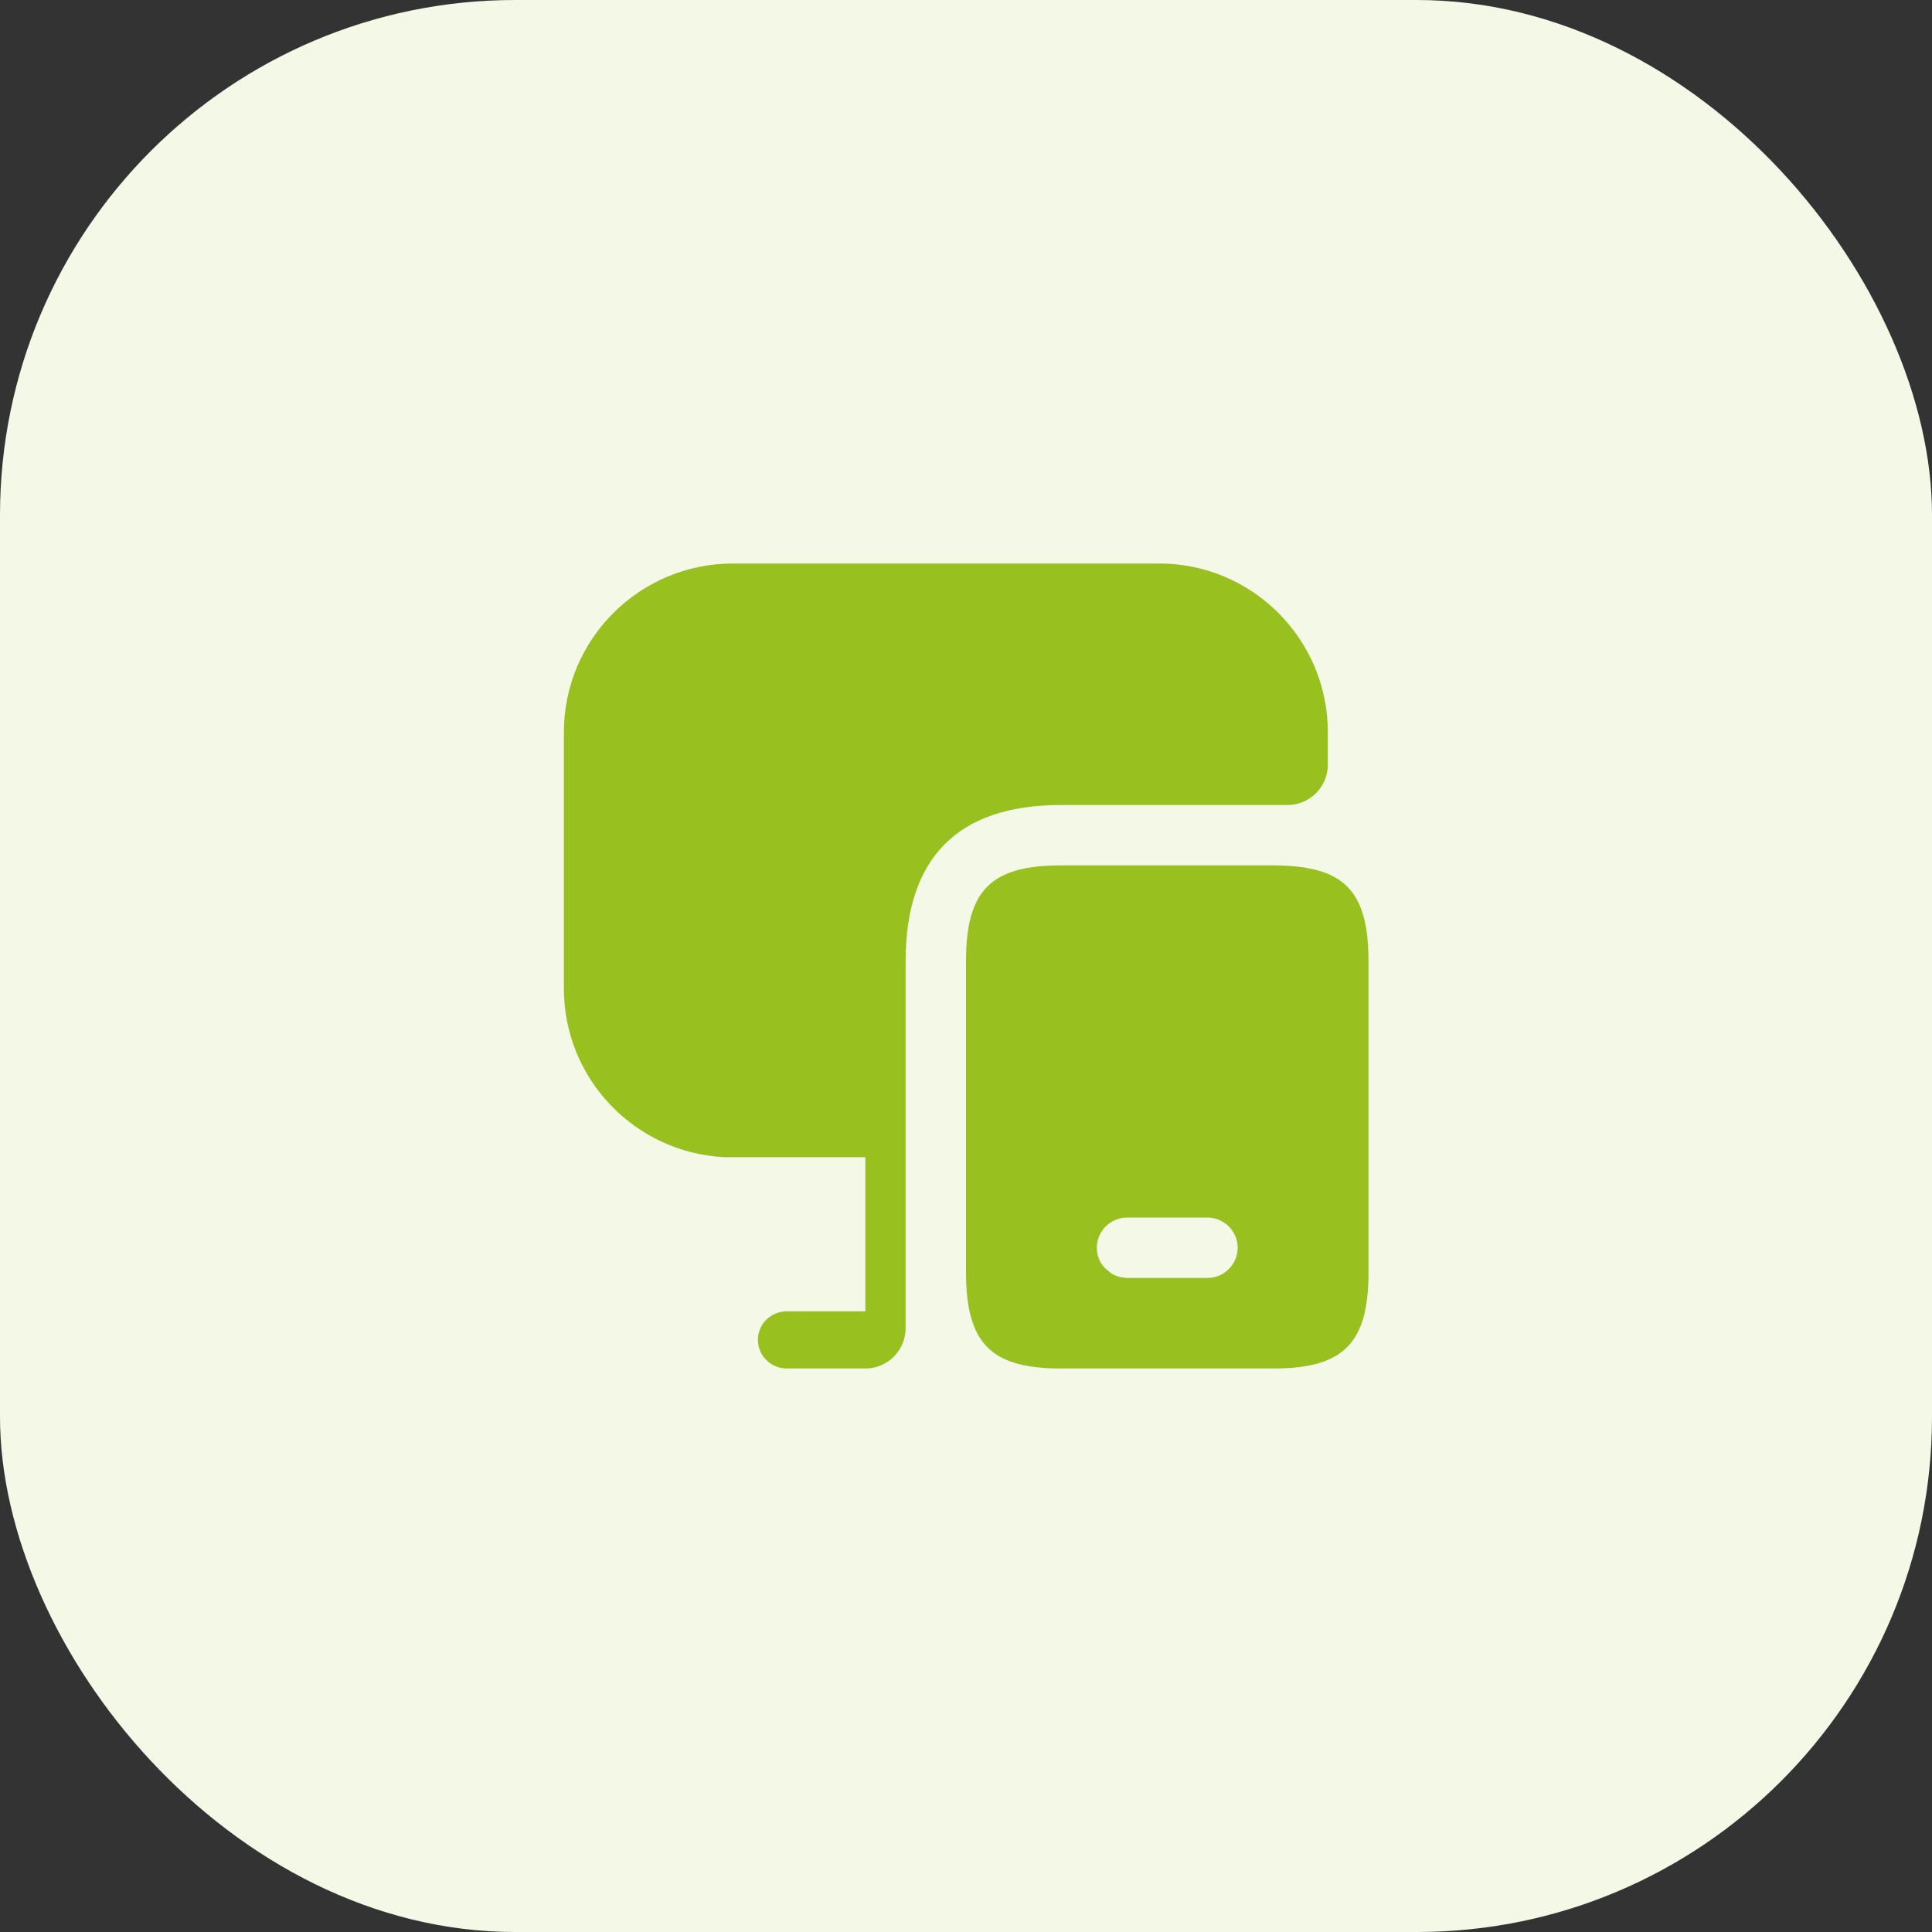 <svg width="60" height="60" viewBox="0 0 60 60" fill="none" xmlns="http://www.w3.org/2000/svg">
<rect x="0" y="0" width="60" height="60" fill="#333333" stroke="none"/>
<rect width="60" height="60" rx="16" fill="#F4F8E7"/>
<path d="M41.237 27.137C40.812 26.962 40.25 26.875 39.55 26.875H32.95C30.775 26.875 30 27.65 30 29.85V39.525C30 40.25 30.087 40.812 30.275 41.25C30.663 42.15 31.488 42.5 32.95 42.5H39.55C41.725 42.5 42.5 41.712 42.5 39.525V29.85C42.5 28.363 42.15 27.525 41.237 27.137ZM37.5 39.688H35C34.975 39.688 34.938 39.688 34.913 39.675C34.725 39.663 34.562 39.6 34.425 39.475C34.2 39.312 34.062 39.05 34.062 38.75C34.062 38.237 34.487 37.812 35 37.812H37.5C38.013 37.812 38.438 38.237 38.438 38.75C38.438 39.263 38.013 39.688 37.5 39.688Z" fill="#98C01E"/>
<path d="M41.237 22.738V23.75C41.237 24.438 40.675 25 39.987 25H32.95C29.75 25 28.125 26.637 28.125 29.85V41.25C28.125 41.938 27.562 42.5 26.875 42.5H24.438C23.938 42.5 23.538 42.1 23.538 41.612C23.538 41.112 23.938 40.725 24.438 40.725H26.875V35.938H22.5C19.725 35.8 17.512 33.513 17.512 30.7V22.738C17.512 19.85 19.863 17.5 22.762 17.5H36C38.888 17.5 41.237 19.85 41.237 22.738Z" fill="#98C01E"/>
</svg>
